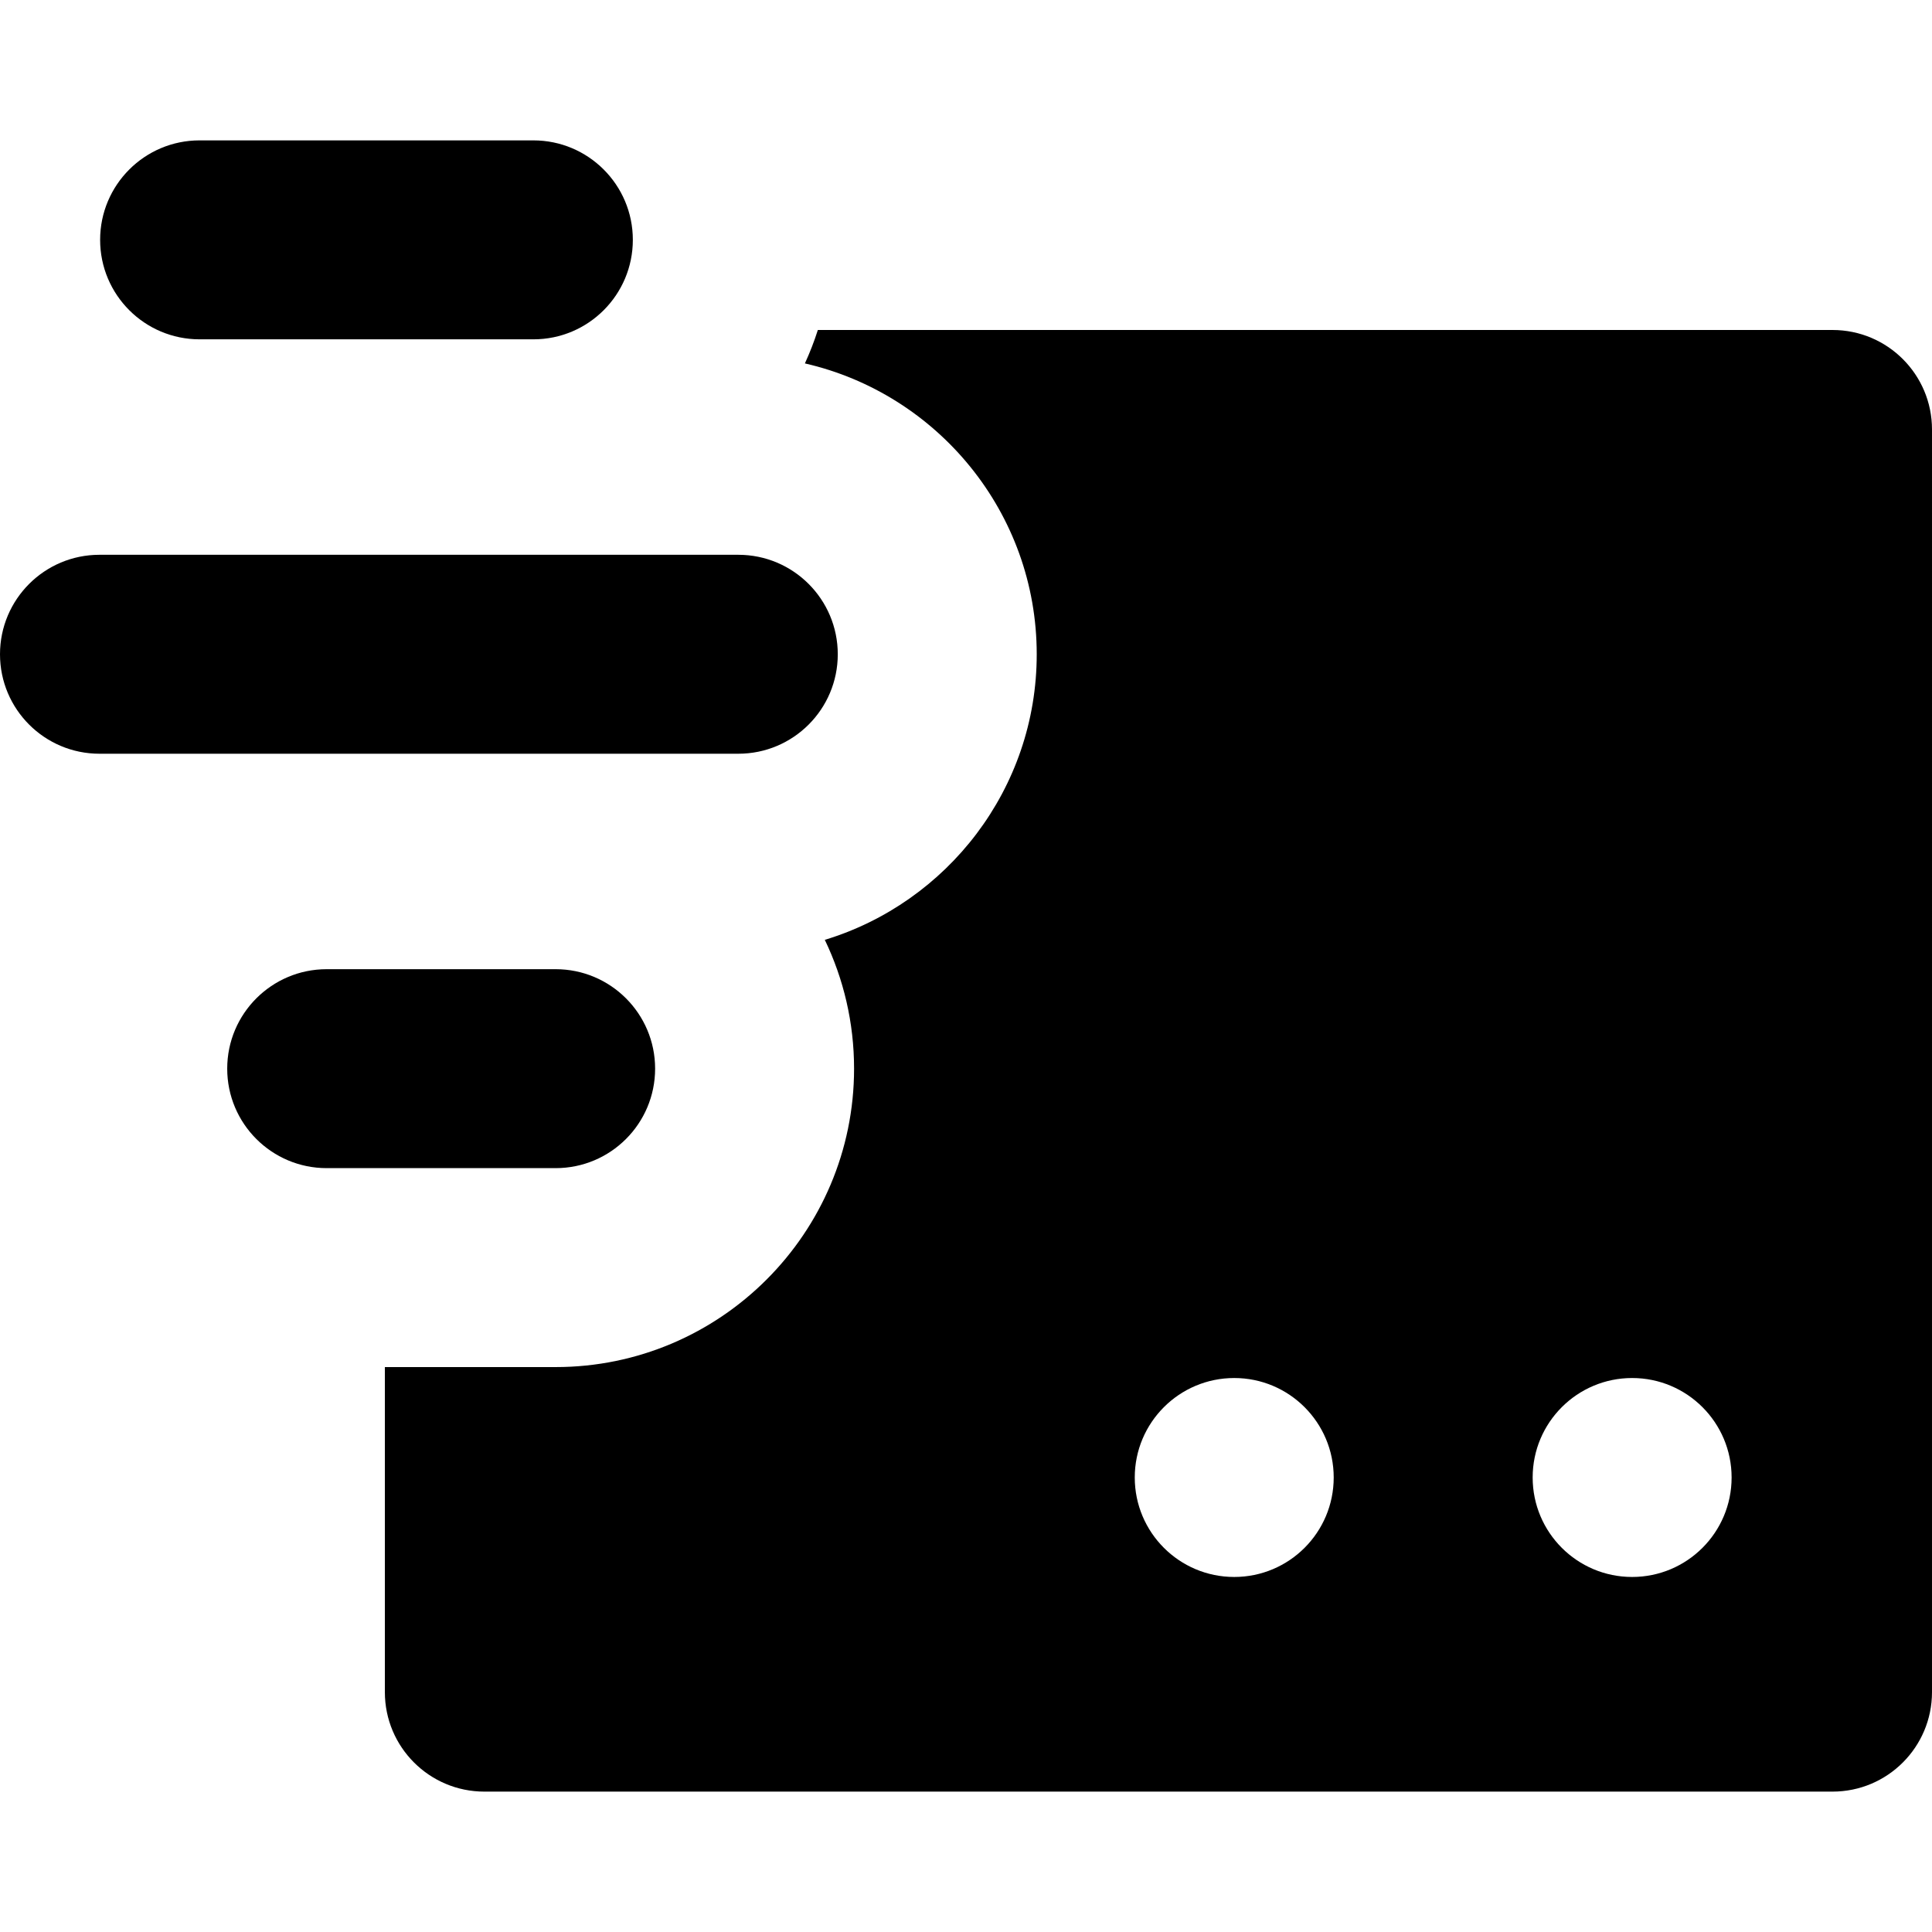 <?xml version="1.0" encoding="iso-8859-1"?>
<!-- Uploaded to: SVG Repo, www.svgrepo.com, Generator: SVG Repo Mixer Tools -->
<!DOCTYPE svg PUBLIC "-//W3C//DTD SVG 1.1//EN" "http://www.w3.org/Graphics/SVG/1.1/DTD/svg11.dtd">
<svg fill="#000000" height="800px" width="800px" version="1.1" id="Capa_1" xmlns="http://www.w3.org/2000/svg" xmlns:xlink="http://www.w3.org/1999/xlink" 
	 viewBox="0 0 291.329 291.329" xml:space="preserve">
<g>
	<path d="M276.329,49.759H123.324c-0.549,1.729-1.207,3.409-1.952,5.041c19.993,4.577,34.957,22.496,34.957,43.856
		c0,20.278-13.485,37.46-31.956,43.065c2.827,5.883,4.413,12.471,4.413,19.423c0,24.813-20.187,45-45,45H58.035v49.016
		c0,8.284,6.716,15,15,15h203.294c8.284,0,15-6.716,15-15V64.759C291.329,56.475,284.613,49.759,276.329,49.759z M186.112,237.793
		c-8.284,0-15-6.716-15-15c0-8.284,6.716-15,15-15c8.284,0,15,6.716,15,15C201.112,231.077,194.396,237.793,186.112,237.793z
		 M246.112,237.793c-8.284,0-15-6.716-15-15c0-8.284,6.716-15,15-15c8.284,0,15,6.716,15,15
		C261.112,231.077,254.396,237.793,246.112,237.793z"/>
	<path d="M126.329,98.657c0-8.284-6.716-15-15-15H15c-8.284,0-15,6.716-15,15c0,8.284,6.716,15,15,15h96.329
		C119.613,113.657,126.329,106.941,126.329,98.657z"/>
	<path d="M30.098,51.168L30.098,51.168h50.329l0,0c8.305,0,15-6.735,15-15c0-8.293-6.724-15-15-15l0,0H30.098l0,0
		c-8.284,0-15,6.716-15,15C15.098,44.456,21.816,51.168,30.098,51.168z"/>
	<path d="M83.786,176.145c8.283,0,15-6.714,15-15c0-8.284-6.716-15-15-15l0,0H49.262h0c-8.282,0-15,6.713-15,15
		c0,8.285,6.716,15,15,15h0H83.786L83.786,176.145z"/>
</g>
</svg>
